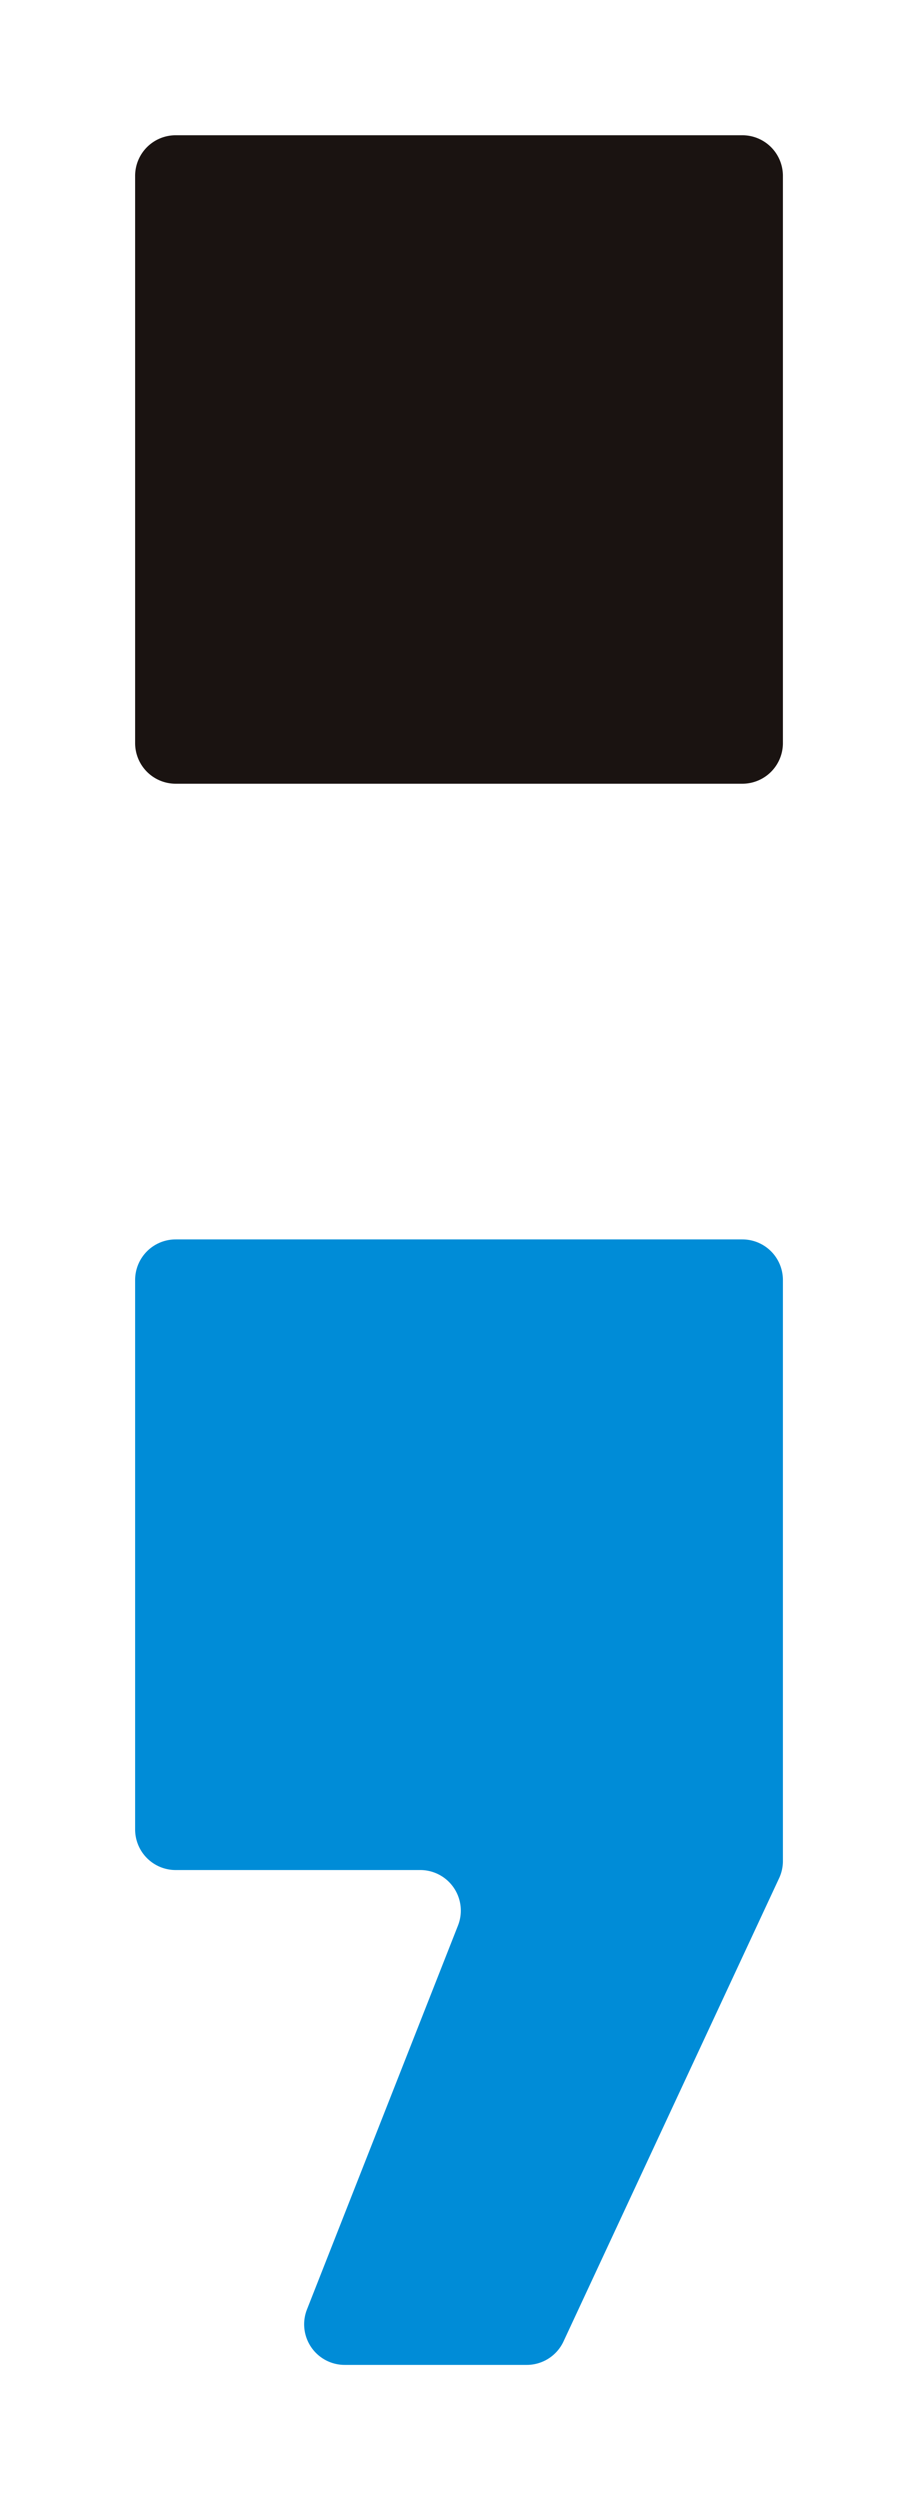 <svg xmlns="http://www.w3.org/2000/svg" xmlns:xlink="http://www.w3.org/1999/xlink" width="152.874" height="415.906" viewBox="0 0 152.874 415.906">
  <defs>
    <filter id="パス_1" x="0" y="0" width="152.874" height="152.874" filterUnits="userSpaceOnUse">
      <feOffset dy="1" input="SourceAlpha"/>
      <feGaussianBlur stdDeviation="7.5" result="blur"/>
      <feFlood flood-color="#fff" flood-opacity="0.698"/>
      <feComposite operator="in" in2="blur"/>
      <feComposite in="SourceGraphic"/>
    </filter>
    <filter id="パス_2" x="0" y="183.675" width="152.874" height="232.231" filterUnits="userSpaceOnUse">
      <feOffset dy="1" input="SourceAlpha"/>
      <feGaussianBlur stdDeviation="7.5" result="blur-2"/>
      <feFlood flood-color="#fff" flood-opacity="0.698"/>
      <feComposite operator="in" in2="blur-2"/>
      <feComposite in="SourceGraphic"/>
    </filter>
  </defs>
  <g id="グループ_4676" data-name="グループ 4676" transform="translate(-623.938 -240.471)">
    <g transform="matrix(1, 0, 0, 1, 623.94, 240.47)" filter="url(#パス_1)">
      <path id="パス_1-2" data-name="パス 1" d="M101.124,107.875H6.753A6.753,6.753,0,0,1,0,101.122V6.754A6.753,6.753,0,0,1,6.753,0h94.371a6.752,6.752,0,0,1,6.751,6.753v94.369a6.752,6.752,0,0,1-6.751,6.753" transform="translate(22.5 21.5)" fill="#1a1311"/>
    </g>
    <g transform="matrix(1, 0, 0, 1, 623.94, 240.47)" filter="url(#パス_2)">
      <path id="パス_2-2" data-name="パス 2" d="M107.243,206.69,71.337,283.757a6.752,6.752,0,0,1-6.122,3.9H34.9a6.752,6.752,0,0,1-6.283-9.225L53.768,214.56a6.751,6.751,0,0,0-6.283-9.225H6.753A6.753,6.753,0,0,1,0,198.582v-91.4a6.753,6.753,0,0,1,6.753-6.753h94.371a6.751,6.751,0,0,1,6.751,6.753v96.659a6.761,6.761,0,0,1-.631,2.851" transform="translate(22.5 104.75)" fill="#008cd7"/>
    </g>
  </g>
</svg>
